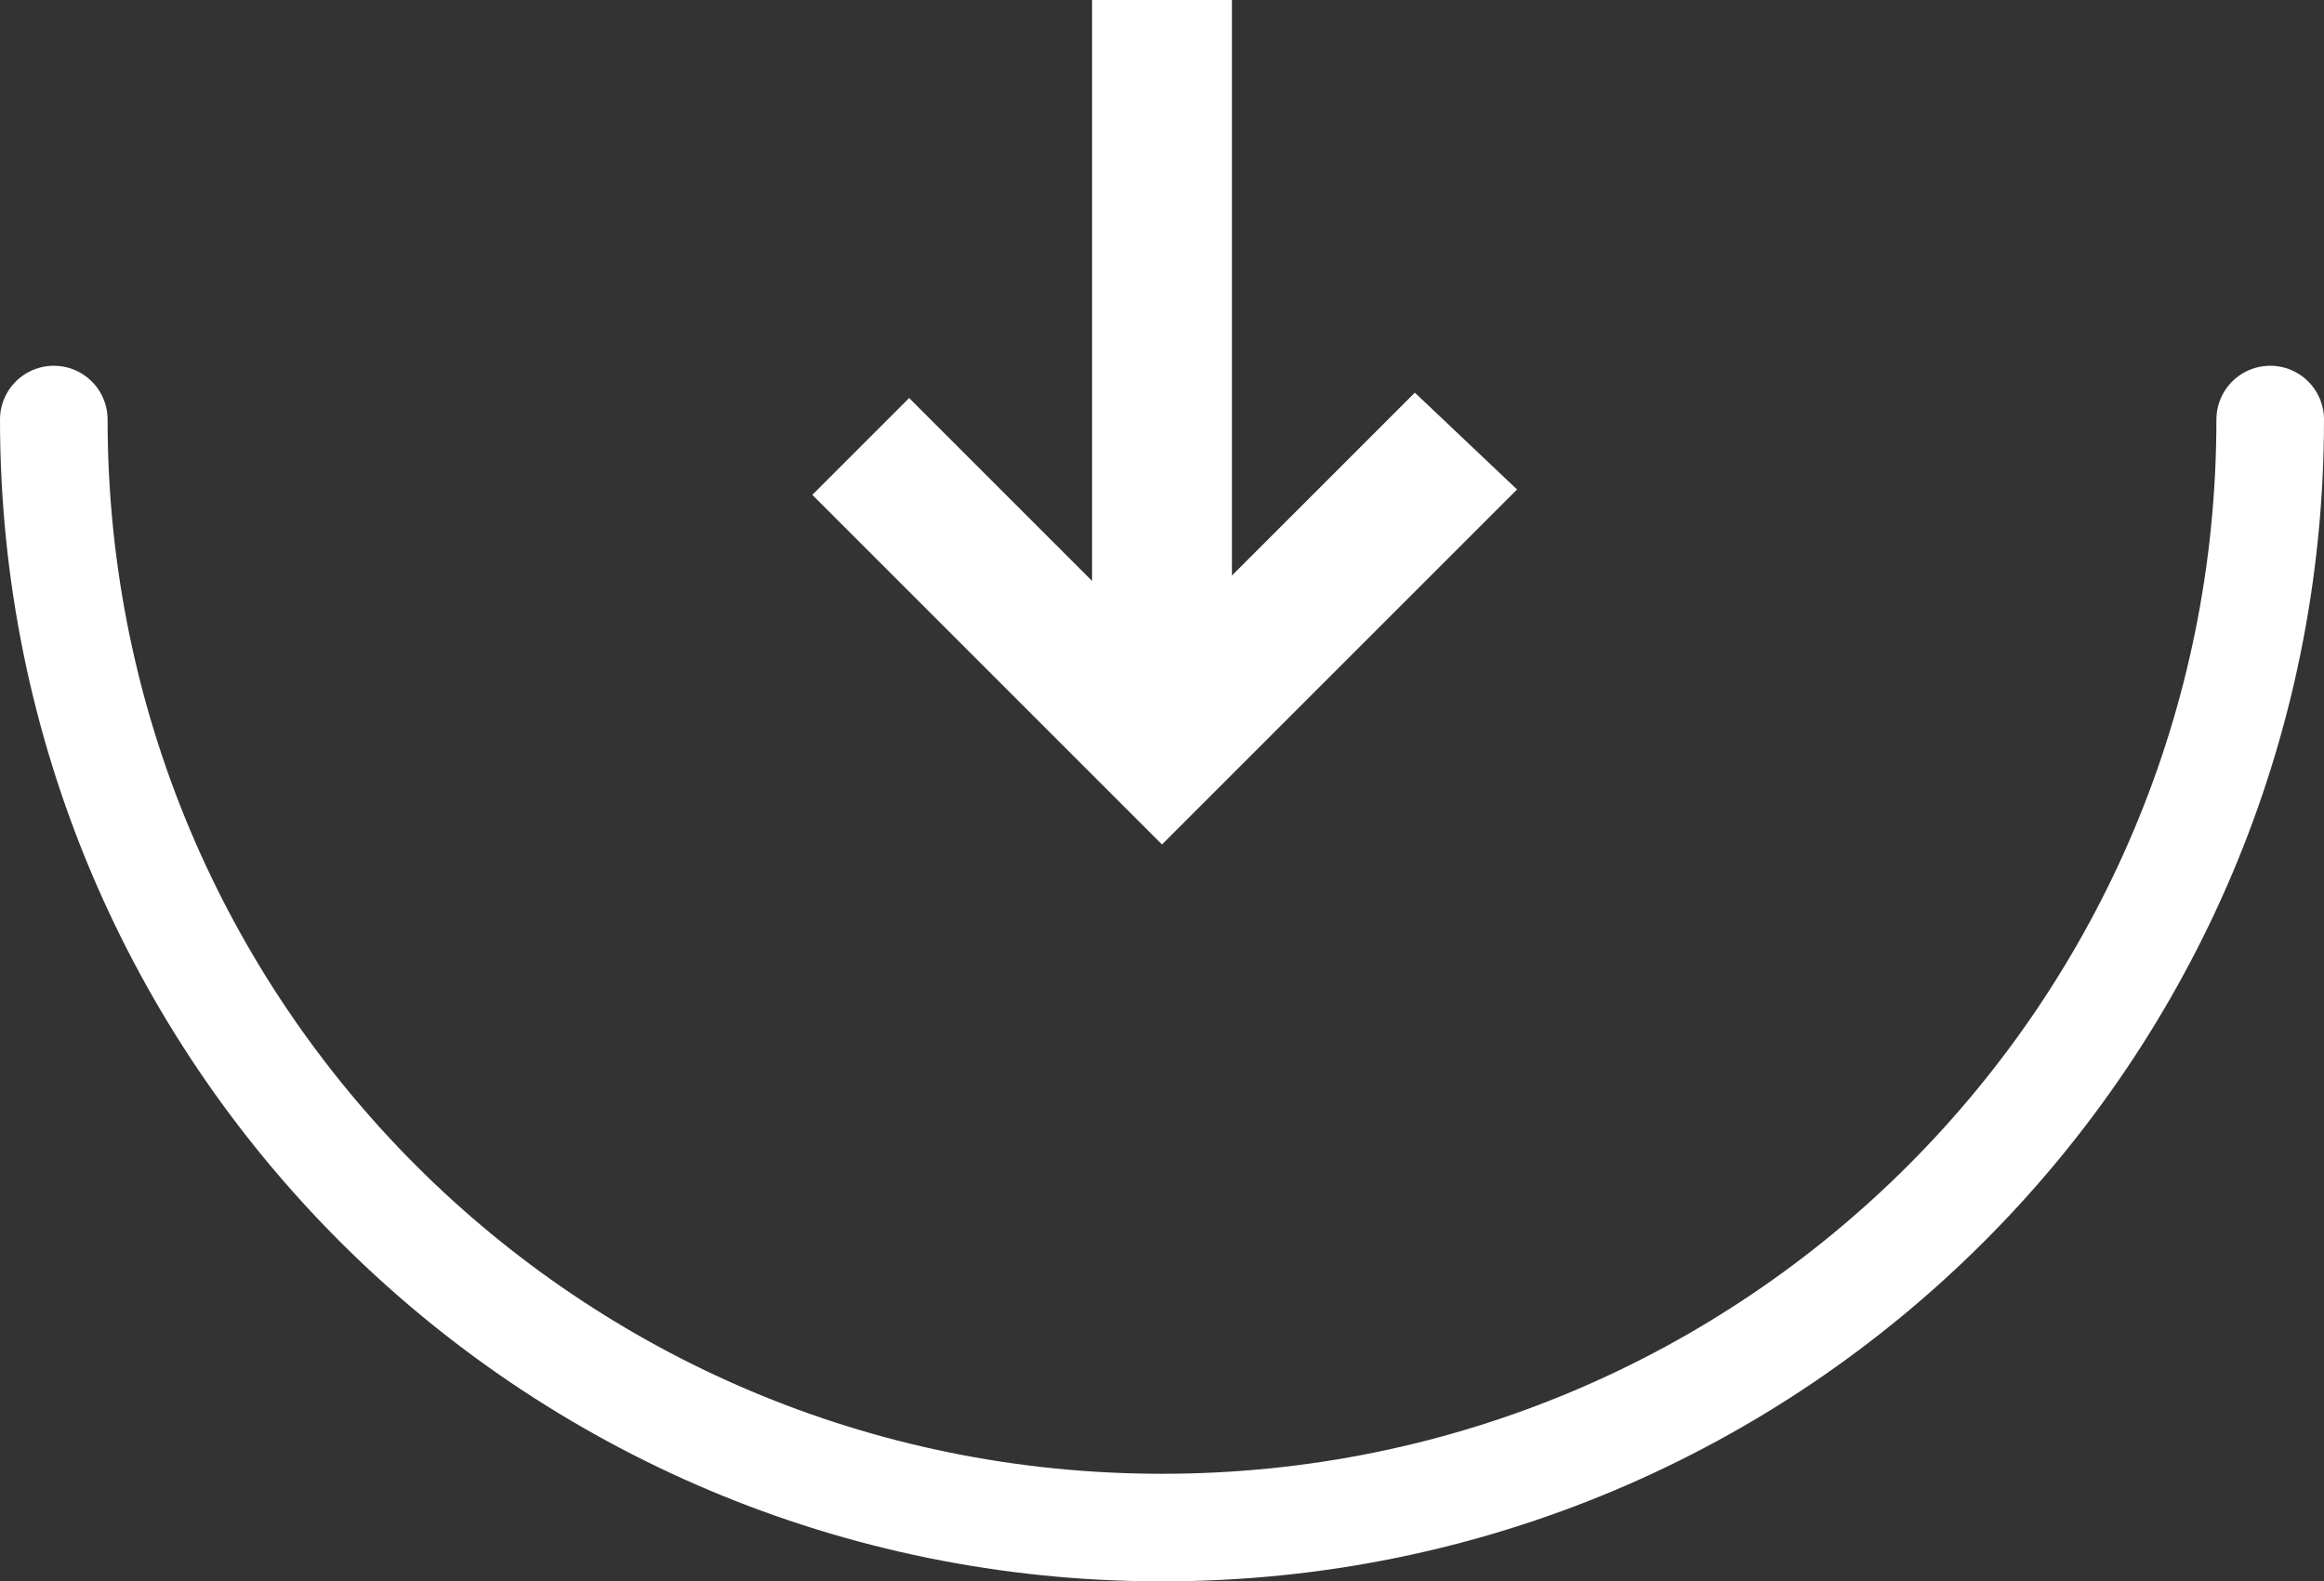 <?xml version="1.0" encoding="utf-8"?>
<!-- Generator: Adobe Illustrator 28.2.0, SVG Export Plug-In . SVG Version: 6.00 Build 0)  -->
<svg version="1.1" id="レイヤー_1" xmlns="http://www.w3.org/2000/svg" xmlns:xlink="http://www.w3.org/1999/xlink" x="0px"
	 y="0px" viewBox="0 0 43.2 29.4" style="enable-background:new 0 0 43.2 29.4;" xml:space="preserve">
<rect x="0" y="0" width="43.2" height="29.4" fill="#333333" stroke="none"/>
<style type="text/css">
	.st0{fill:#FFFFFF;}
	.st1{fill:none;stroke:#FFFFFF;stroke-width:2;stroke-linecap:round;stroke-linejoin:round;stroke-miterlimit:10;}
</style>
<path class="st0" d="M21.6,15.7l-6.5-6.5l1.8-1.8l3.4,3.4V0l2.6,0v10.7l3.4-3.4l1.9,1.8L21.6,15.7z"/>
<path class="st1" d="M42.2,7.8c0,11.4-9.2,20.6-20.6,20.6S1,19.2,1,7.8"/>
<g>
</g>
<g>
</g>
<g>
</g>
<g>
</g>
<g>
</g>
<g>
</g>
<g>
</g>
<g>
</g>
<g>
</g>
<g>
</g>
<g>
</g>
<g>
</g>
<g>
</g>
<g>
</g>
<g>
</g>
</svg>
